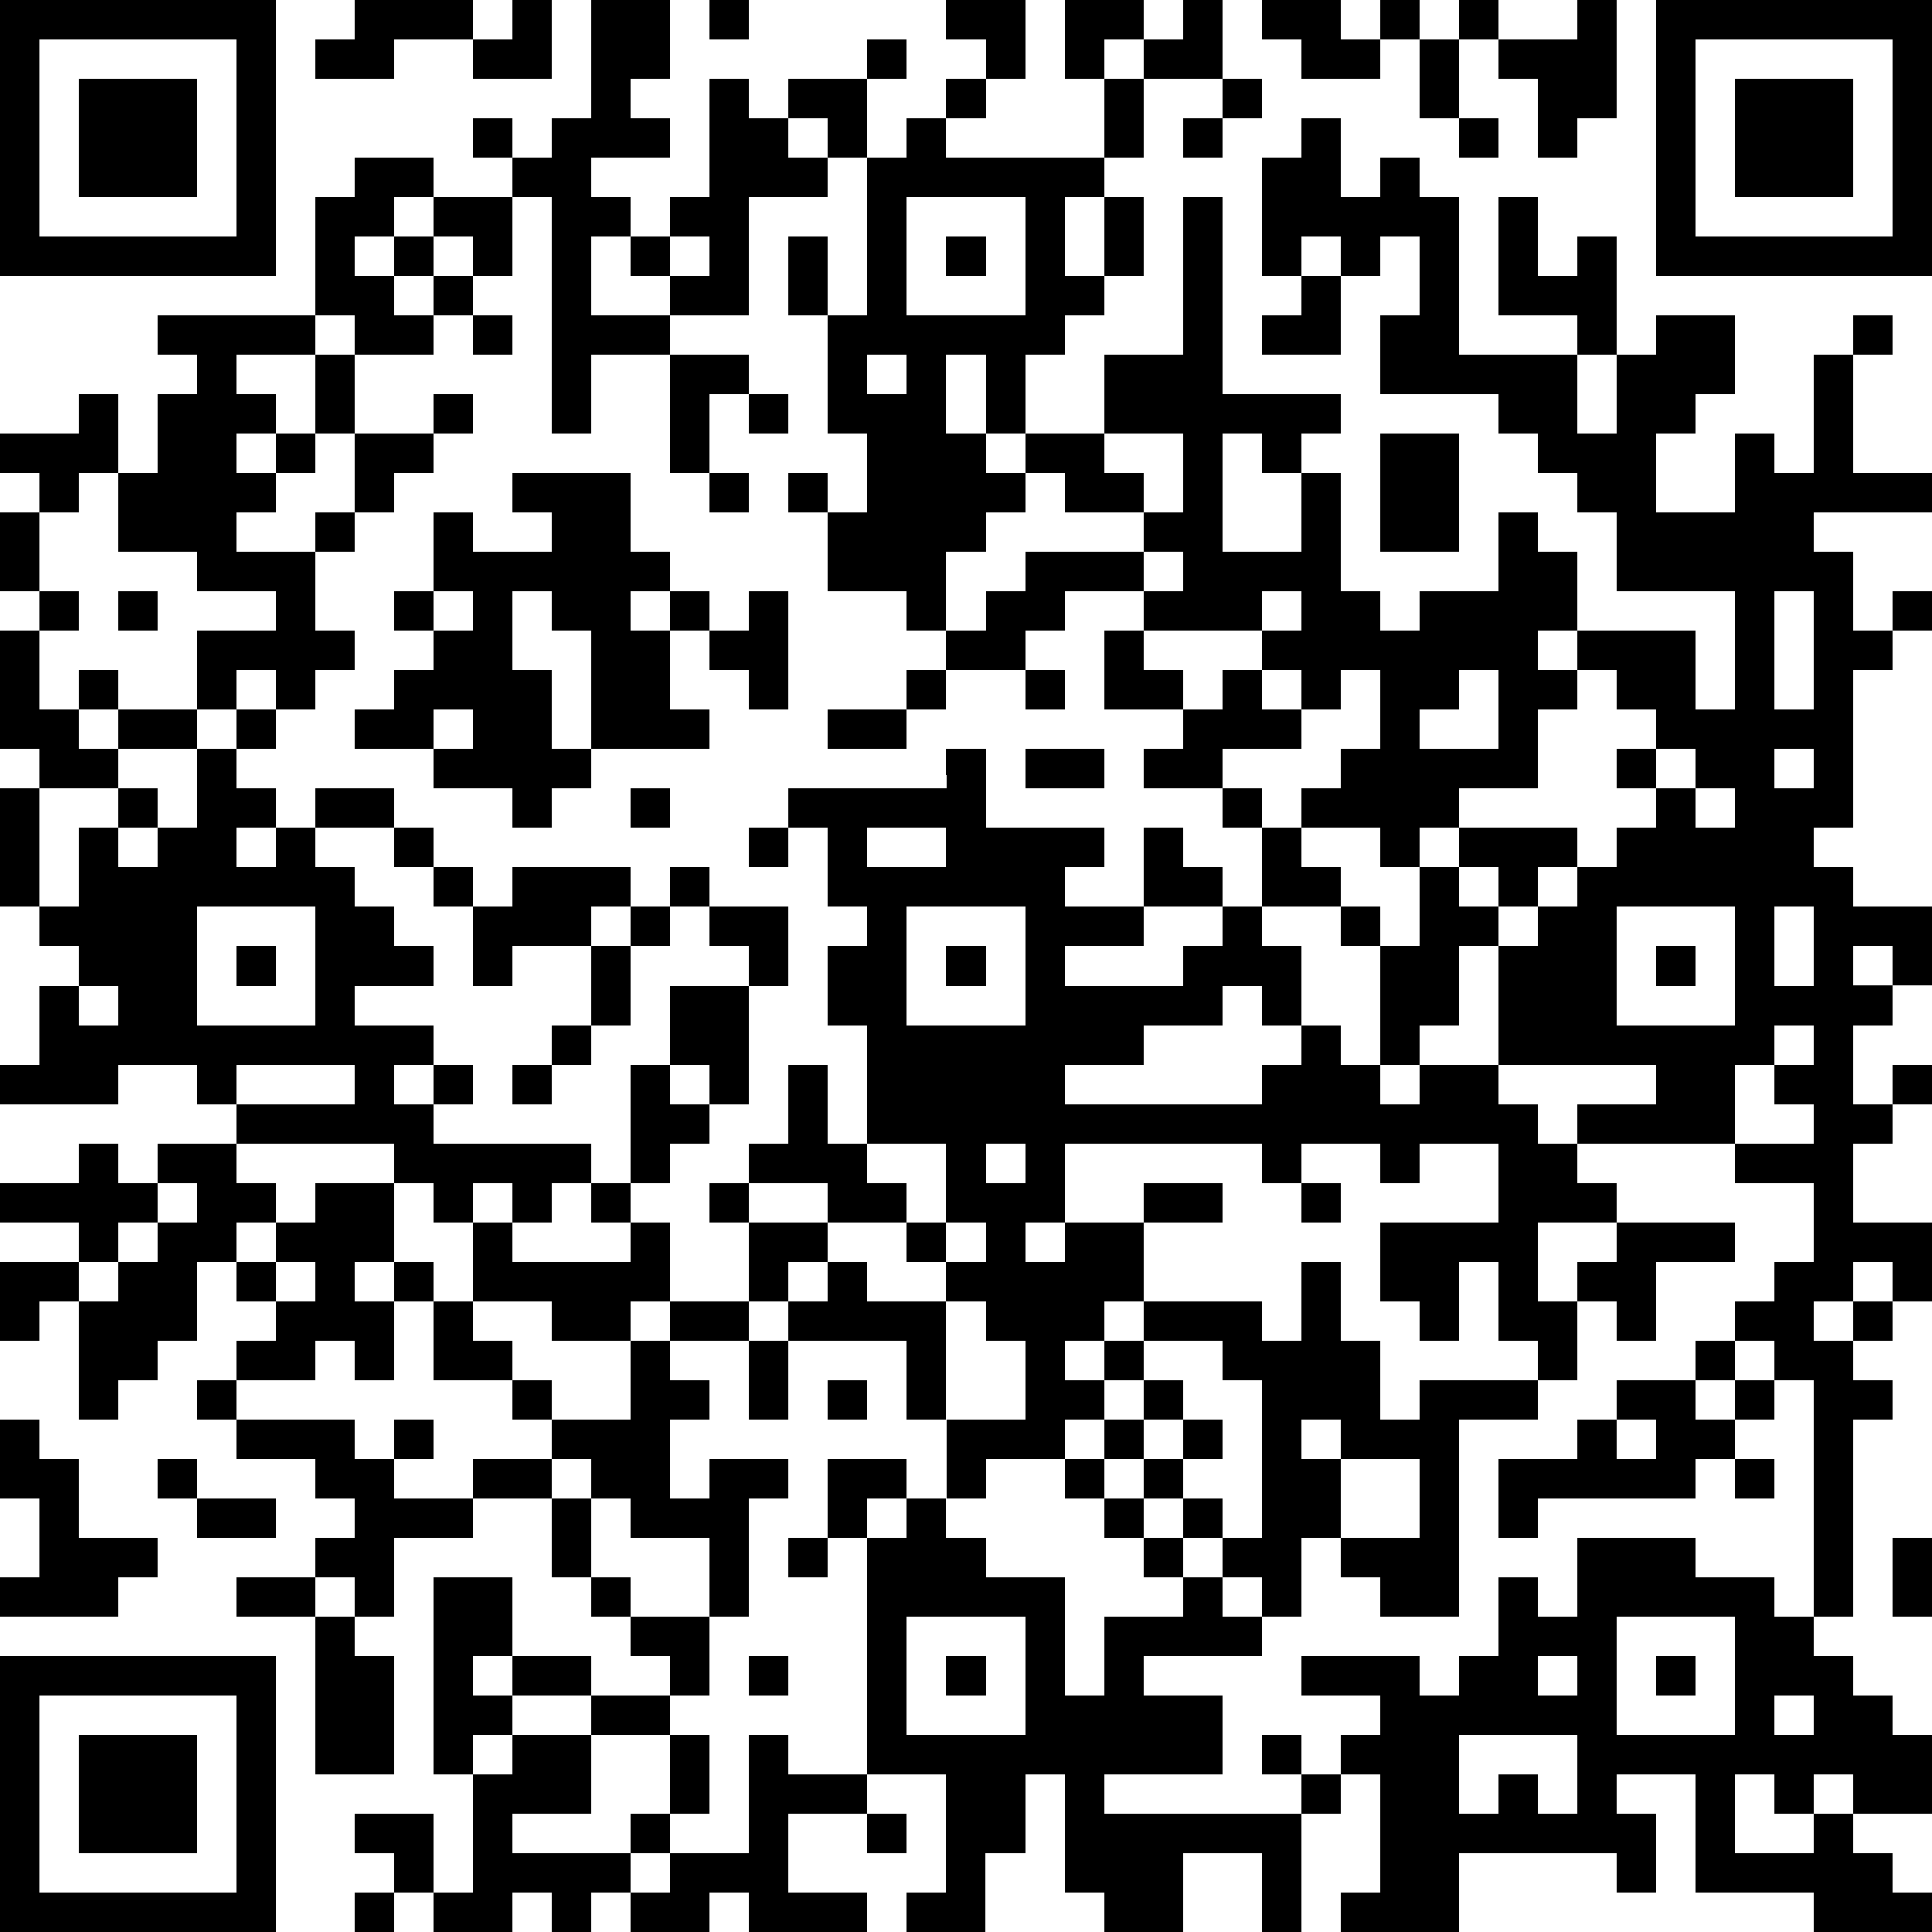 <?xml version="1.0" standalone="yes"?><svg version="1.1" xmlns="http://www.w3.org/2000/svg" xmlns:xlink="http://www.w3.org/1999/xlink" xmlns:ev="http://www.w3.org/2001/xml-events" width="196" height="196" shape-rendering="crispEdges"><path d="M0 0h7v7h-7zM9 0h3v1h-2v1h-2v-1h1zM13 0h1v2h-2v-1h1zM15 0h2v2h-1v1h1v1h-2v1h1v1h-1v2h2v-1h-1v-1h1v-1h1v-3h1v1h1v-1h2v-1h1v1h-1v2h-1v-1h-1v1h1v1h-2v3h-2v1h-2v2h-1v-6h-1v-1h-1v-1h1v1h1v-1h1zM18 0h1v1h-1zM24 0h2v2h-1v-1h-1zM27 0h2v1h-1v1h-1zM30 0h1v2h-2v-1h1zM32 0h2v1h1v-1h1v1h-1v1h-2v-1h-1zM37 0h1v1h-1zM40 0h1v3h-1v1h-1v-2h-1v-1h2zM42 0h7v7h-7zM1 1v5h5v-5zM36 1h1v2h-1zM43 1v5h5v-5zM2 2h3v3h-3zM24 2h1v1h-1zM28 2h1v2h-1zM31 2h1v1h-1zM44 2h3v3h-3zM23 3h1v1h4v1h-1v2h1v-2h1v2h-1v1h-1v1h-1v2h-1v-2h-1v2h1v1h1v-1h2v-2h2v-4h1v5h3v1h-1v1h-1v-1h-1v3h2v-2h1v3h1v1h1v-1h2v-2h1v1h1v2h-1v1h1v-1h3v2h1v-3h-3v-2h-1v-1h-1v-1h-1v-1h-3v-2h1v-2h-1v1h-1v-1h-1v1h-1v-3h1v-1h1v2h1v-1h1v1h1v4h3v-1h-2v-3h1v2h1v-1h1v3h-1v2h1v-2h1v-1h2v2h-1v1h-1v2h2v-2h1v1h1v-3h1v-1h1v1h-1v3h2v1h-3v1h1v2h1v-1h1v1h-1v1h-1v4h-1v1h1v1h2v2h-1v-1h-1v1h1v1h-1v2h1v-1h1v1h-1v1h-1v2h2v2h-1v-1h-1v1h-1v1h1v-1h1v1h-1v1h1v1h-1v5h-1v-6h-1v-1h-1v-1h1v-1h1v-2h-2v-1h-4v-1h2v-1h-4v-3h-1v2h-1v1h-1v-3h-1v-1h-2v-2h-1v-1h-2v-1h1v-1h-2v-2h1v-1h-2v1h-1v1h-2v-1h-1v-1h-2v-2h-1v-1h1v1h1v-2h-1v-3h-1v-2h1v2h1v-4h1zM30 3h1v1h-1zM37 3h1v1h-1zM9 4h2v1h-1v1h-1v1h1v-1h1v-1h2v2h-1v-1h-1v1h-1v1h1v-1h1v1h-1v1h-2v-1h-1v-3h1zM23 5v3h3v-3zM17 6v1h1v-1zM24 6h1v1h-1zM33 7h1v2h-2v-1h1zM4 8h4v1h-2v1h1v1h-1v1h1v-1h1v-2h1v2h-1v1h-1v1h-1v1h2v-1h1v-2h2v-1h1v1h-1v1h-1v1h-1v1h-1v2h1v1h-1v1h-1v-1h-1v1h-1v-2h2v-1h-2v-1h-2v-2h-1v1h-1v-1h-1v-1h2v-1h1v2h1v-2h1v-1h-1zM12 8h1v1h-1zM17 9h2v1h-1v2h-1zM22 9v1h1v-1zM19 10h1v1h-1zM28 11v1h1v1h-2v-1h-1v1h-1v1h-1v2h1v-1h1v-1h3v-1h1v-2zM35 11h2v3h-2zM13 12h3v2h1v1h-1v1h1v-1h1v1h-1v2h1v1h-3v-3h-1v-1h-1v2h1v2h1v1h-1v1h-1v-1h-2v-1h-2v-1h1v-1h1v-1h-1v-1h1v-2h1v1h2v-1h-1zM18 12h1v1h-1zM0 13h1v2h-1zM29 14v1h1v-1zM1 15h1v1h-1zM3 15h1v1h-1zM11 15v1h1v-1zM19 15h1v3h-1v-1h-1v-1h1zM32 15v1h-3v1h1v1h1v-1h1v-1h1v-1zM45 15v3h1v-3zM0 16h1v2h1v-1h1v1h-1v1h1v-1h2v1h-2v1h-2v-1h-1zM23 17h1v1h-1zM26 17h1v1h-1zM32 17v1h1v-1zM34 17v1h-1v1h-2v1h1v1h1v-1h1v-1h1v-2zM37 17v1h-1v1h2v-2zM40 17v1h-1v2h-2v1h-1v1h-1v-1h-2v1h1v1h1v1h1v-2h1v-1h3v1h-1v1h-1v-1h-1v1h1v1h1v-1h1v-1h1v-1h1v-1h-1v-1h1v-1h-1v-1zM6 18h1v1h-1zM11 18v1h1v-1zM21 18h2v1h-2zM5 19h1v1h1v1h-1v1h1v-1h1v-1h2v1h-2v1h1v1h1v1h1v1h-2v1h2v1h-1v1h1v-1h1v1h-1v1h4v1h-1v1h-1v-1h-1v1h-1v-1h-1v-1h-4v-1h-1v-1h-2v1h-3v-1h1v-2h1v-1h-1v-1h-1v-3h1v3h1v-2h1v-1h1v1h-1v1h1v-1h1zM24 19h1v2h3v1h-1v1h2v-2h1v1h1v1h-2v1h-2v1h3v-1h1v-1h1v1h1v2h-1v-1h-1v1h-2v1h-2v1h5v-1h1v-1h1v1h1v1h1v-1h2v1h1v1h1v1h1v1h-2v2h1v-1h1v-1h3v1h-2v2h-1v-1h-1v2h-1v-1h-1v-2h-1v2h-1v-1h-1v-2h3v-2h-2v1h-1v-1h-2v1h-1v-1h-5v2h-1v1h1v-1h2v-1h2v1h-2v2h-1v1h-1v1h1v-1h1v-1h3v1h1v-2h1v2h1v2h1v-1h3v1h-2v5h-2v-1h-1v-1h-1v2h-1v-1h-1v-1h-1v-1h-1v-1h-1v-1h-1v1h-2v1h-1v-2h-1v-2h-3v-1h-1v-2h-1v-1h1v-1h1v-2h1v2h1v-3h-1v-2h1v-1h-1v-2h-1v-1h4zM26 19h2v1h-2zM42 19v1h1v-1zM45 19v1h1v-1zM16 20h1v1h-1zM43 20v1h1v-1zM10 21h1v1h-1zM19 21h1v1h-1zM22 21v1h2v-1zM11 22h1v1h-1zM13 22h3v1h-1v1h-2v1h-1v-2h1zM17 22h1v1h-1zM5 23v3h3v-3zM16 23h1v1h-1zM18 23h2v2h-1v-1h-1zM23 23v3h3v-3zM41 23v3h3v-3zM45 23v2h1v-2zM6 24h1v1h-1zM15 24h1v2h-1zM24 24h1v1h-1zM42 24h1v1h-1zM2 25v1h1v-1zM17 25h2v3h-1v-1h-1zM14 26h1v1h-1zM45 26v1h-1v2h2v-1h-1v-1h1v-1zM6 27v1h3v-1zM13 27h1v1h-1zM16 27h1v1h1v1h-1v1h-1zM2 29h1v1h1v-1h2v1h1v1h-1v1h-1v2h-1v1h-1v1h-1v-3h-1v1h-1v-2h2v-1h-2v-1h2zM22 29v1h1v1h-2v-1h-2v1h2v1h-1v1h1v-1h1v1h2v-1h-1v-1h1v-2zM25 29v1h1v-1zM4 30v1h-1v1h-1v1h1v-1h1v-1h1v-1zM8 30h2v2h-1v1h1v-1h1v1h-1v2h-1v-1h-1v1h-2v-1h1v-1h-1v-1h1v-1h1zM15 30h1v1h-1zM33 30h1v1h-1zM12 31h1v1h3v-1h1v2h-1v1h-2v-1h-2zM24 31v1h1v-1zM7 32v1h1v-1zM11 33h1v1h1v1h-2zM17 33h2v1h-2zM24 33v3h2v-2h-1v-1zM16 34h1v1h1v1h-1v2h1v-1h2v1h-1v3h-1v-2h-2v-1h-1v-1h-1v-1h-1v-1h1v1h2zM19 34h1v2h-1zM29 34v1h-1v1h1v-1h1v1h-1v1h1v-1h1v1h-1v1h1v1h1v-4h-1v-1zM43 34h1v1h-1zM5 35h1v1h-1zM21 35h1v1h-1zM41 35h2v1h1v-1h1v1h-1v1h-1v1h-4v1h-1v-2h2v-1h1zM0 36h1v1h1v2h2v1h-1v1h-3v-1h1v-2h-1zM6 36h3v1h1v-1h1v1h-1v1h2v-1h2v1h-2v1h-2v2h-1v-1h-1v-1h1v-1h-1v-1h-2zM33 36v1h1v-1zM41 36v1h1v-1zM4 37h1v1h-1zM21 37h2v1h-1v1h-1zM27 37h1v1h-1zM34 37v2h2v-2zM44 37h1v1h-1zM5 38h2v1h-2zM14 38h1v2h-1zM23 38h1v1h1v1h2v3h1v-2h2v-1h-1v-1h-1v-1h1v1h1v1h1v1h1v1h-3v1h2v2h-3v1h5v-1h-1v-1h1v1h1v-1h1v-1h-2v-1h3v1h1v-1h1v-2h1v1h1v-2h3v1h2v1h1v1h1v1h1v1h1v2h-2v-1h-1v1h-1v-1h-1v2h2v-1h1v1h1v1h1v1h-3v-1h-3v-3h-2v1h1v2h-1v-1h-4v2h-3v-1h1v-3h-1v1h-1v3h-1v-2h-2v2h-2v-1h-1v-3h-1v2h-1v2h-2v-1h1v-3h-2v-6h1zM20 39h1v1h-1zM48 39h1v2h-1zM6 40h2v1h-2zM11 40h2v2h-1v1h1v-1h2v1h-2v1h-1v1h-1zM15 40h1v1h-1zM8 41h1v1h1v3h-2zM16 41h2v2h-1v-1h-1zM23 41v3h3v-3zM41 41v3h3v-3zM0 42h7v7h-7zM19 42h1v1h-1zM24 42h1v1h-1zM39 42v1h1v-1zM42 42h1v1h-1zM1 43v5h5v-5zM15 43h2v1h-2zM45 43v1h1v-1zM2 44h3v3h-3zM13 44h2v2h-2v1h3v-1h1v-2h1v2h-1v1h-1v1h-1v1h-1v-1h-1v1h-2v-1h-1v-1h-1v-1h2v2h1v-3h1zM19 44h1v1h2v1h-2v2h2v1h-3v-1h-1v1h-2v-1h1v-1h2zM37 44v2h1v-1h1v1h1v-2zM22 46h1v1h-1zM9 48h1v1h-1z" style="fill:#000" transform="translate(0,0) scale(4)"/></svg>